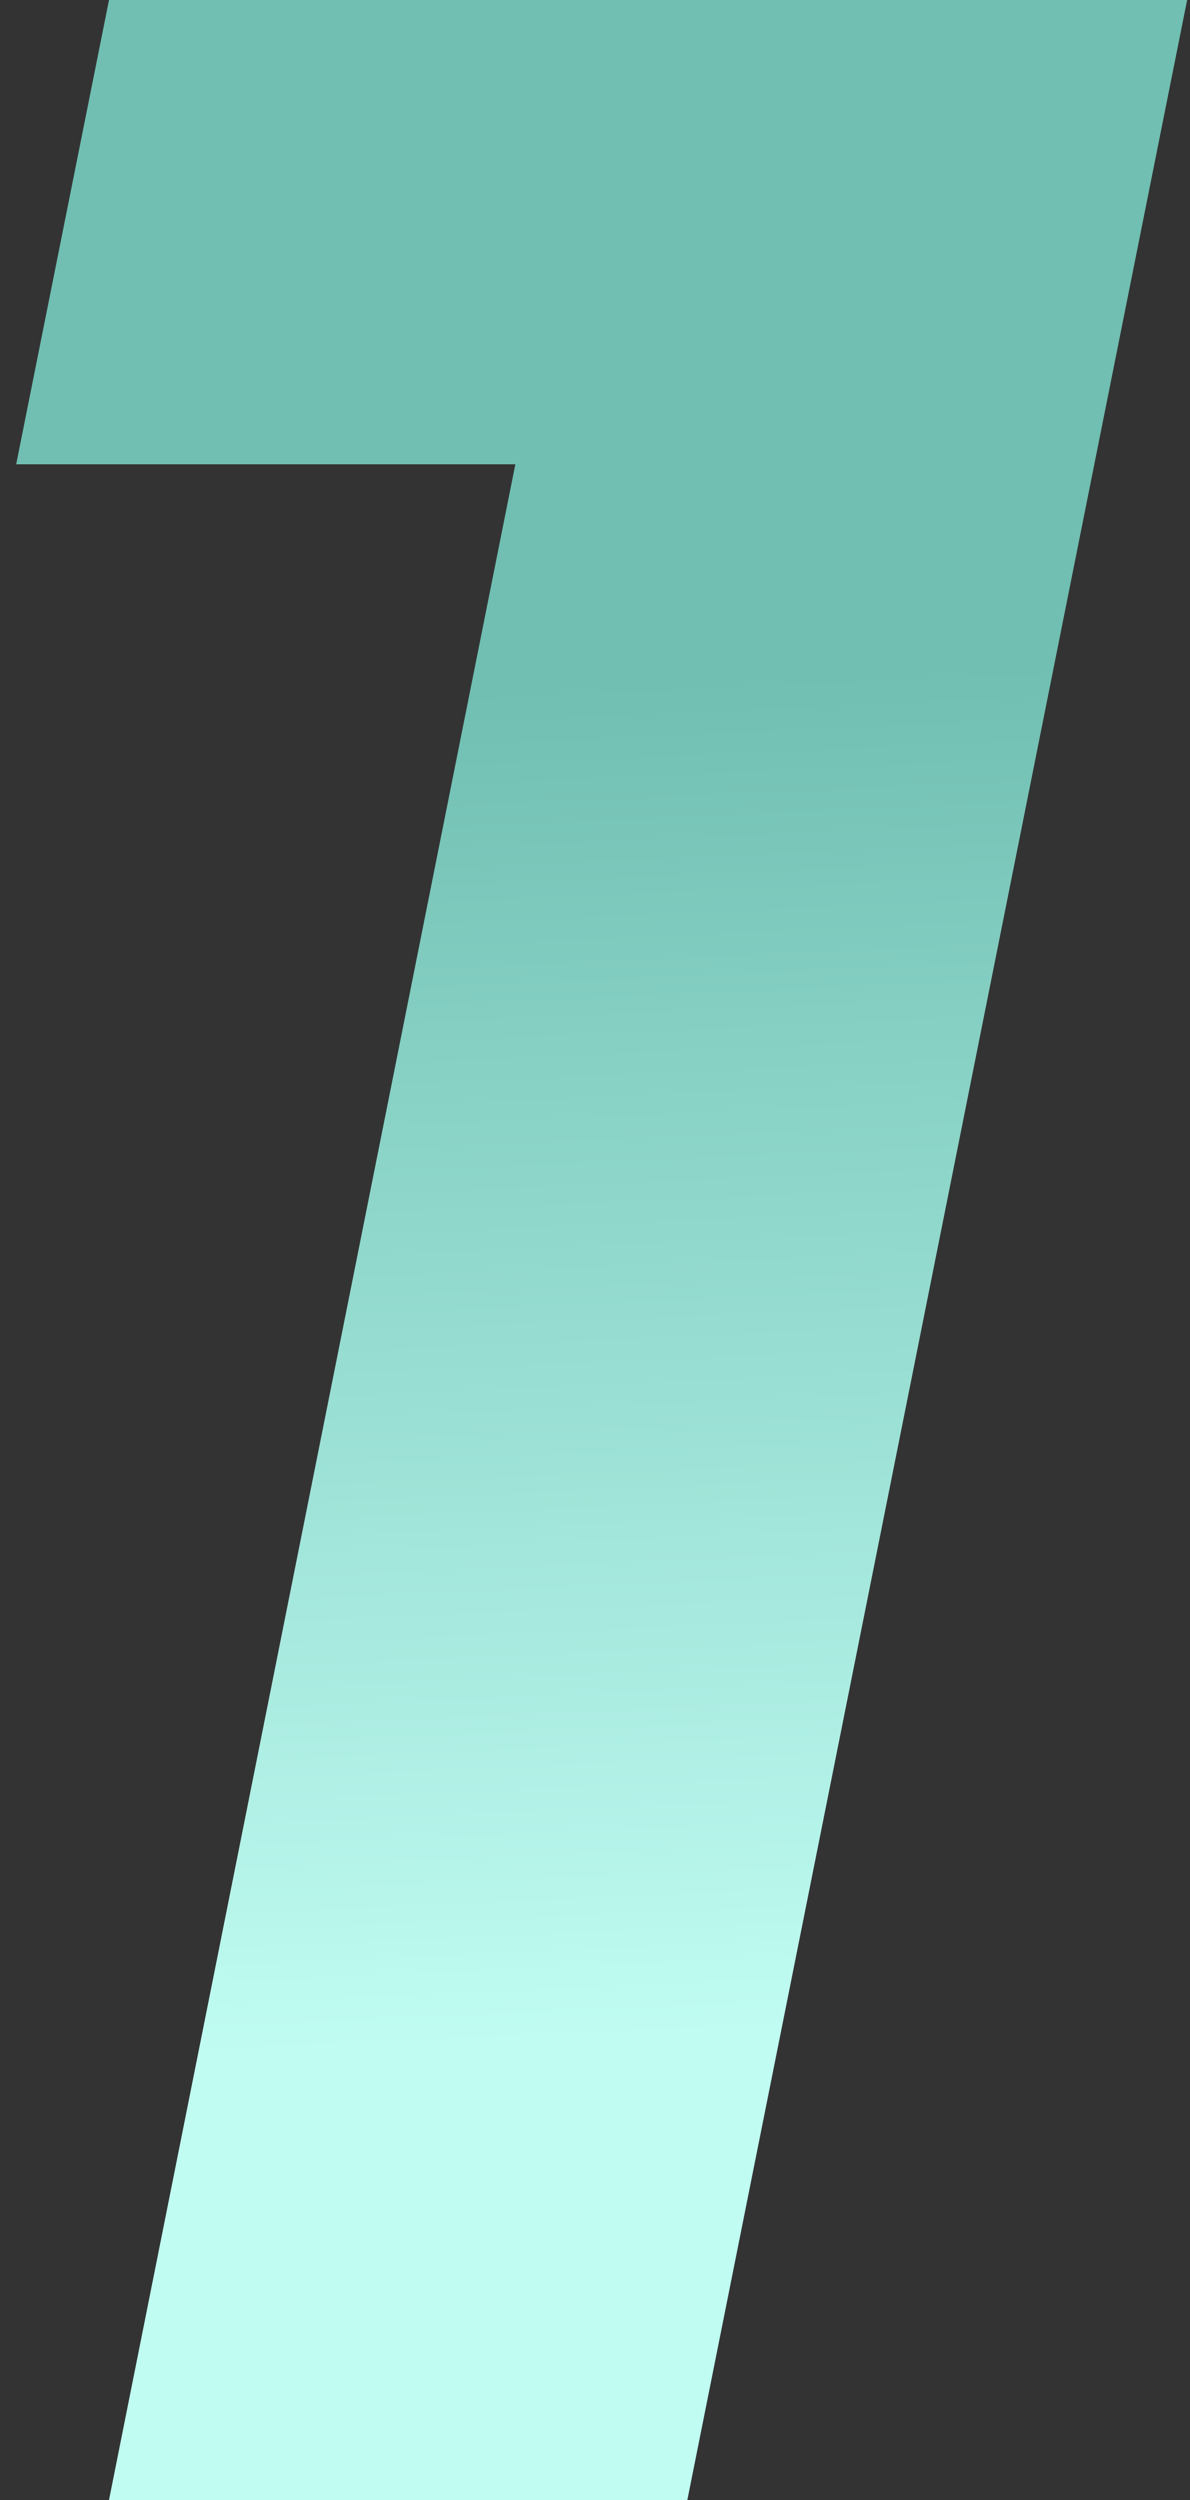 <?xml version="1.0" encoding="UTF-8"?> <svg xmlns="http://www.w3.org/2000/svg" width="50" height="105" viewBox="0 0 50 105" fill="none"><rect x="0" y="0" width="50" height="105" fill="#333333" stroke="none"/> <path d="M4.58 105L23.63 9.6L32.18 19.5H0.68L4.58 -7.15256e-06H49.88L28.88 105H4.58Z" fill="url(#paint0_linear_94_866)"></path> <defs> <linearGradient id="paint0_linear_94_866" x1="17.5" y1="29" x2="20" y2="86" gradientUnits="userSpaceOnUse"> <stop stop-color="#70BFB2"></stop> <stop offset="1" stop-color="#C0FCF2"></stop> </linearGradient> </defs> </svg> 